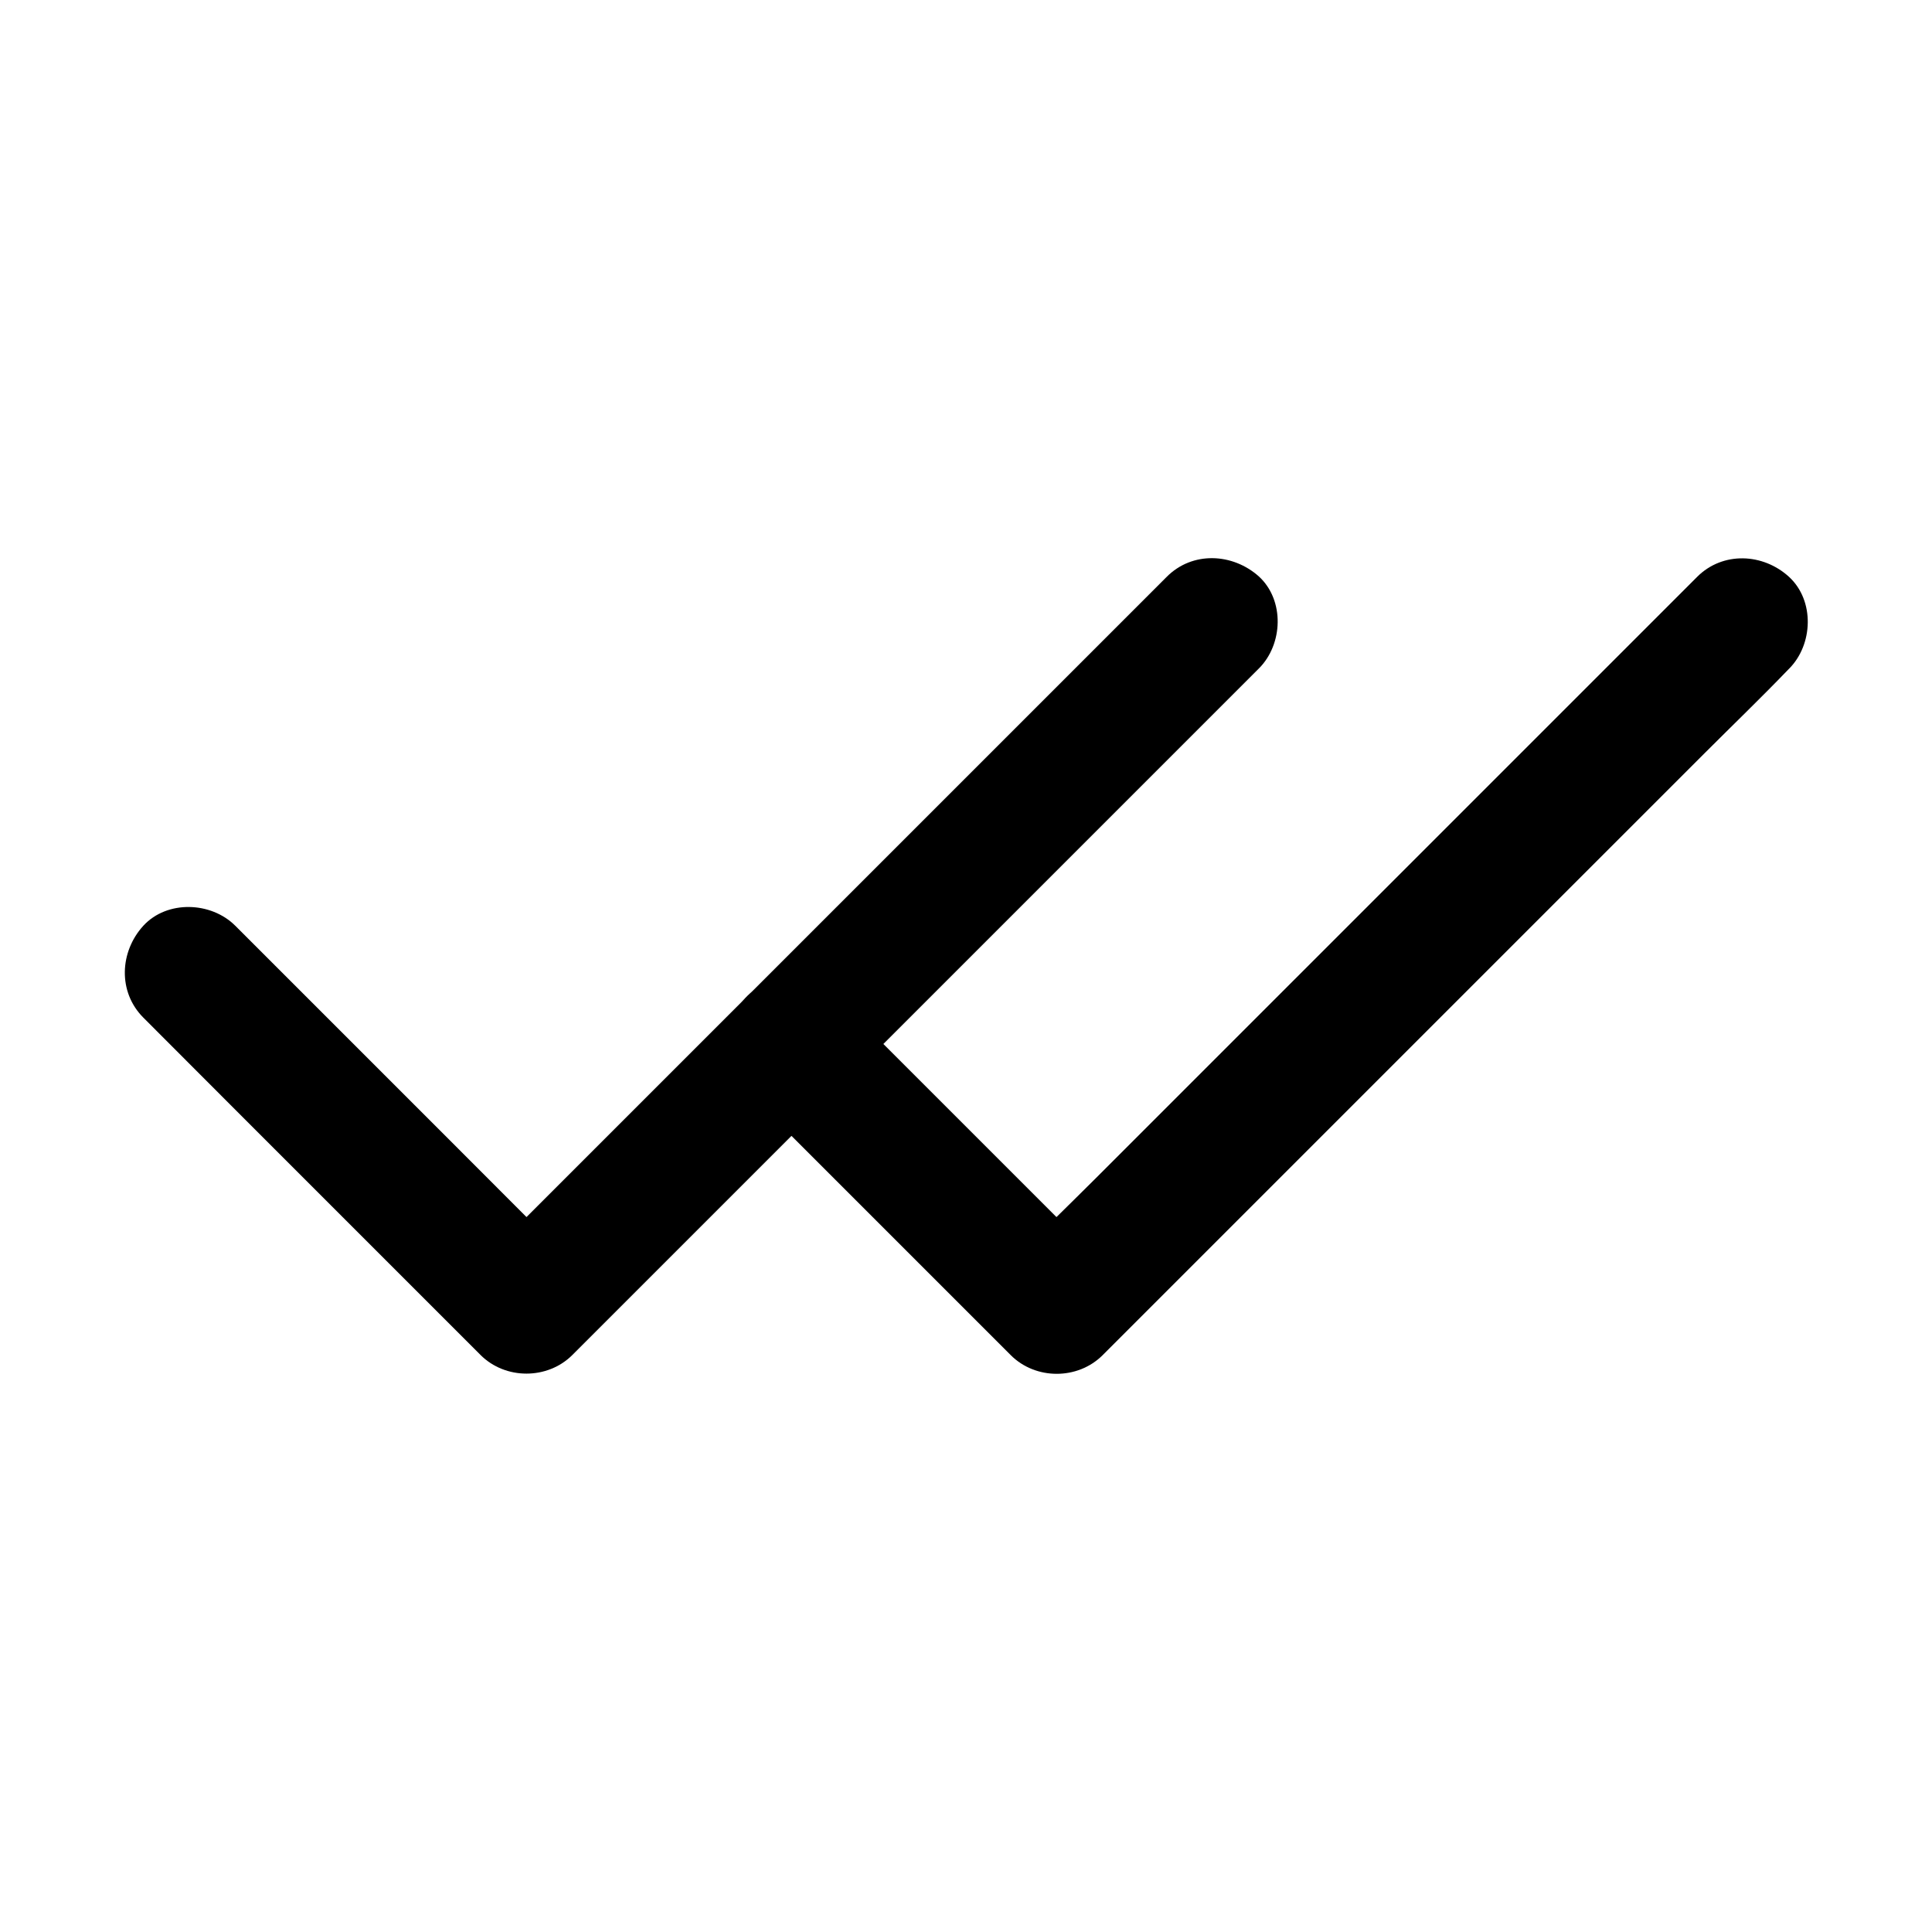 <?xml version="1.0" encoding="UTF-8"?>
<!-- Uploaded to: ICON Repo, www.iconrepo.com, Generator: ICON Repo Mixer Tools -->
<svg fill="#000000" width="800px" height="800px" version="1.1" viewBox="144 144 512 512" xmlns="http://www.w3.org/2000/svg">
 <g>
  <path d="m453.18 296.88c-11.414 11.414-22.828 22.828-34.242 34.242-13.777 13.777-27.551 27.551-41.328 41.328-11.316 11.316-22.68 22.68-33.996 33.996-10.086 10.086-20.172 20.172-30.258 30.258-13.727 13.727-27.504 27.504-41.23 41.23-0.246 0.246-0.543 0.543-0.789 0.789h24.355c-10.086-10.137-20.223-20.223-30.309-30.355l-47.969-47.969c-3.691-3.691-7.379-7.379-11.07-11.07-6.394-6.394-18.055-6.84-24.355 0-6.297 6.887-6.789 17.562 0 24.355 10.086 10.137 20.223 20.223 30.309 30.355 15.988 15.988 31.98 31.98 47.969 47.969 3.691 3.691 7.379 7.379 11.07 11.07 6.594 6.594 17.762 6.594 24.355 0 11.957-11.957 23.91-23.91 35.816-35.816 11.512-11.512 22.977-22.977 34.488-34.488l34.832-34.832c12.102-12.102 24.156-24.156 36.262-36.262 13.285-13.285 26.52-26.52 39.805-39.805 0.246-0.246 0.492-0.492 0.738-0.738 6.394-6.394 6.84-18.055 0-24.355-6.988-6.25-17.664-6.742-24.453 0.098z"/>
  <path d="m341.55 432.82 23.715 23.715c12.594 12.594 25.238 25.238 37.836 37.836 2.902 2.902 5.805 5.805 8.758 8.758 6.594 6.594 17.762 6.594 24.355 0l18.156-18.156c14.465-14.465 28.93-28.93 43.395-43.395l52.645-52.645c15.105-15.105 30.258-30.258 45.363-45.363 7.332-7.332 14.859-14.562 22.043-22.043 0.098-0.098 0.195-0.195 0.297-0.297 6.394-6.394 6.84-18.055 0-24.355-6.887-6.297-17.562-6.789-24.355 0l-159.56 159.56c-7.332 7.332-14.906 14.562-22.043 22.043l-0.297 0.297h24.355c-7.922-7.922-15.793-15.793-23.715-23.715l-37.836-37.836c-2.902-2.902-5.805-5.805-8.758-8.758-6.394-6.394-18.055-6.84-24.355 0-6.344 6.887-6.836 17.562 0 24.355z"/>
 </g>
</svg>